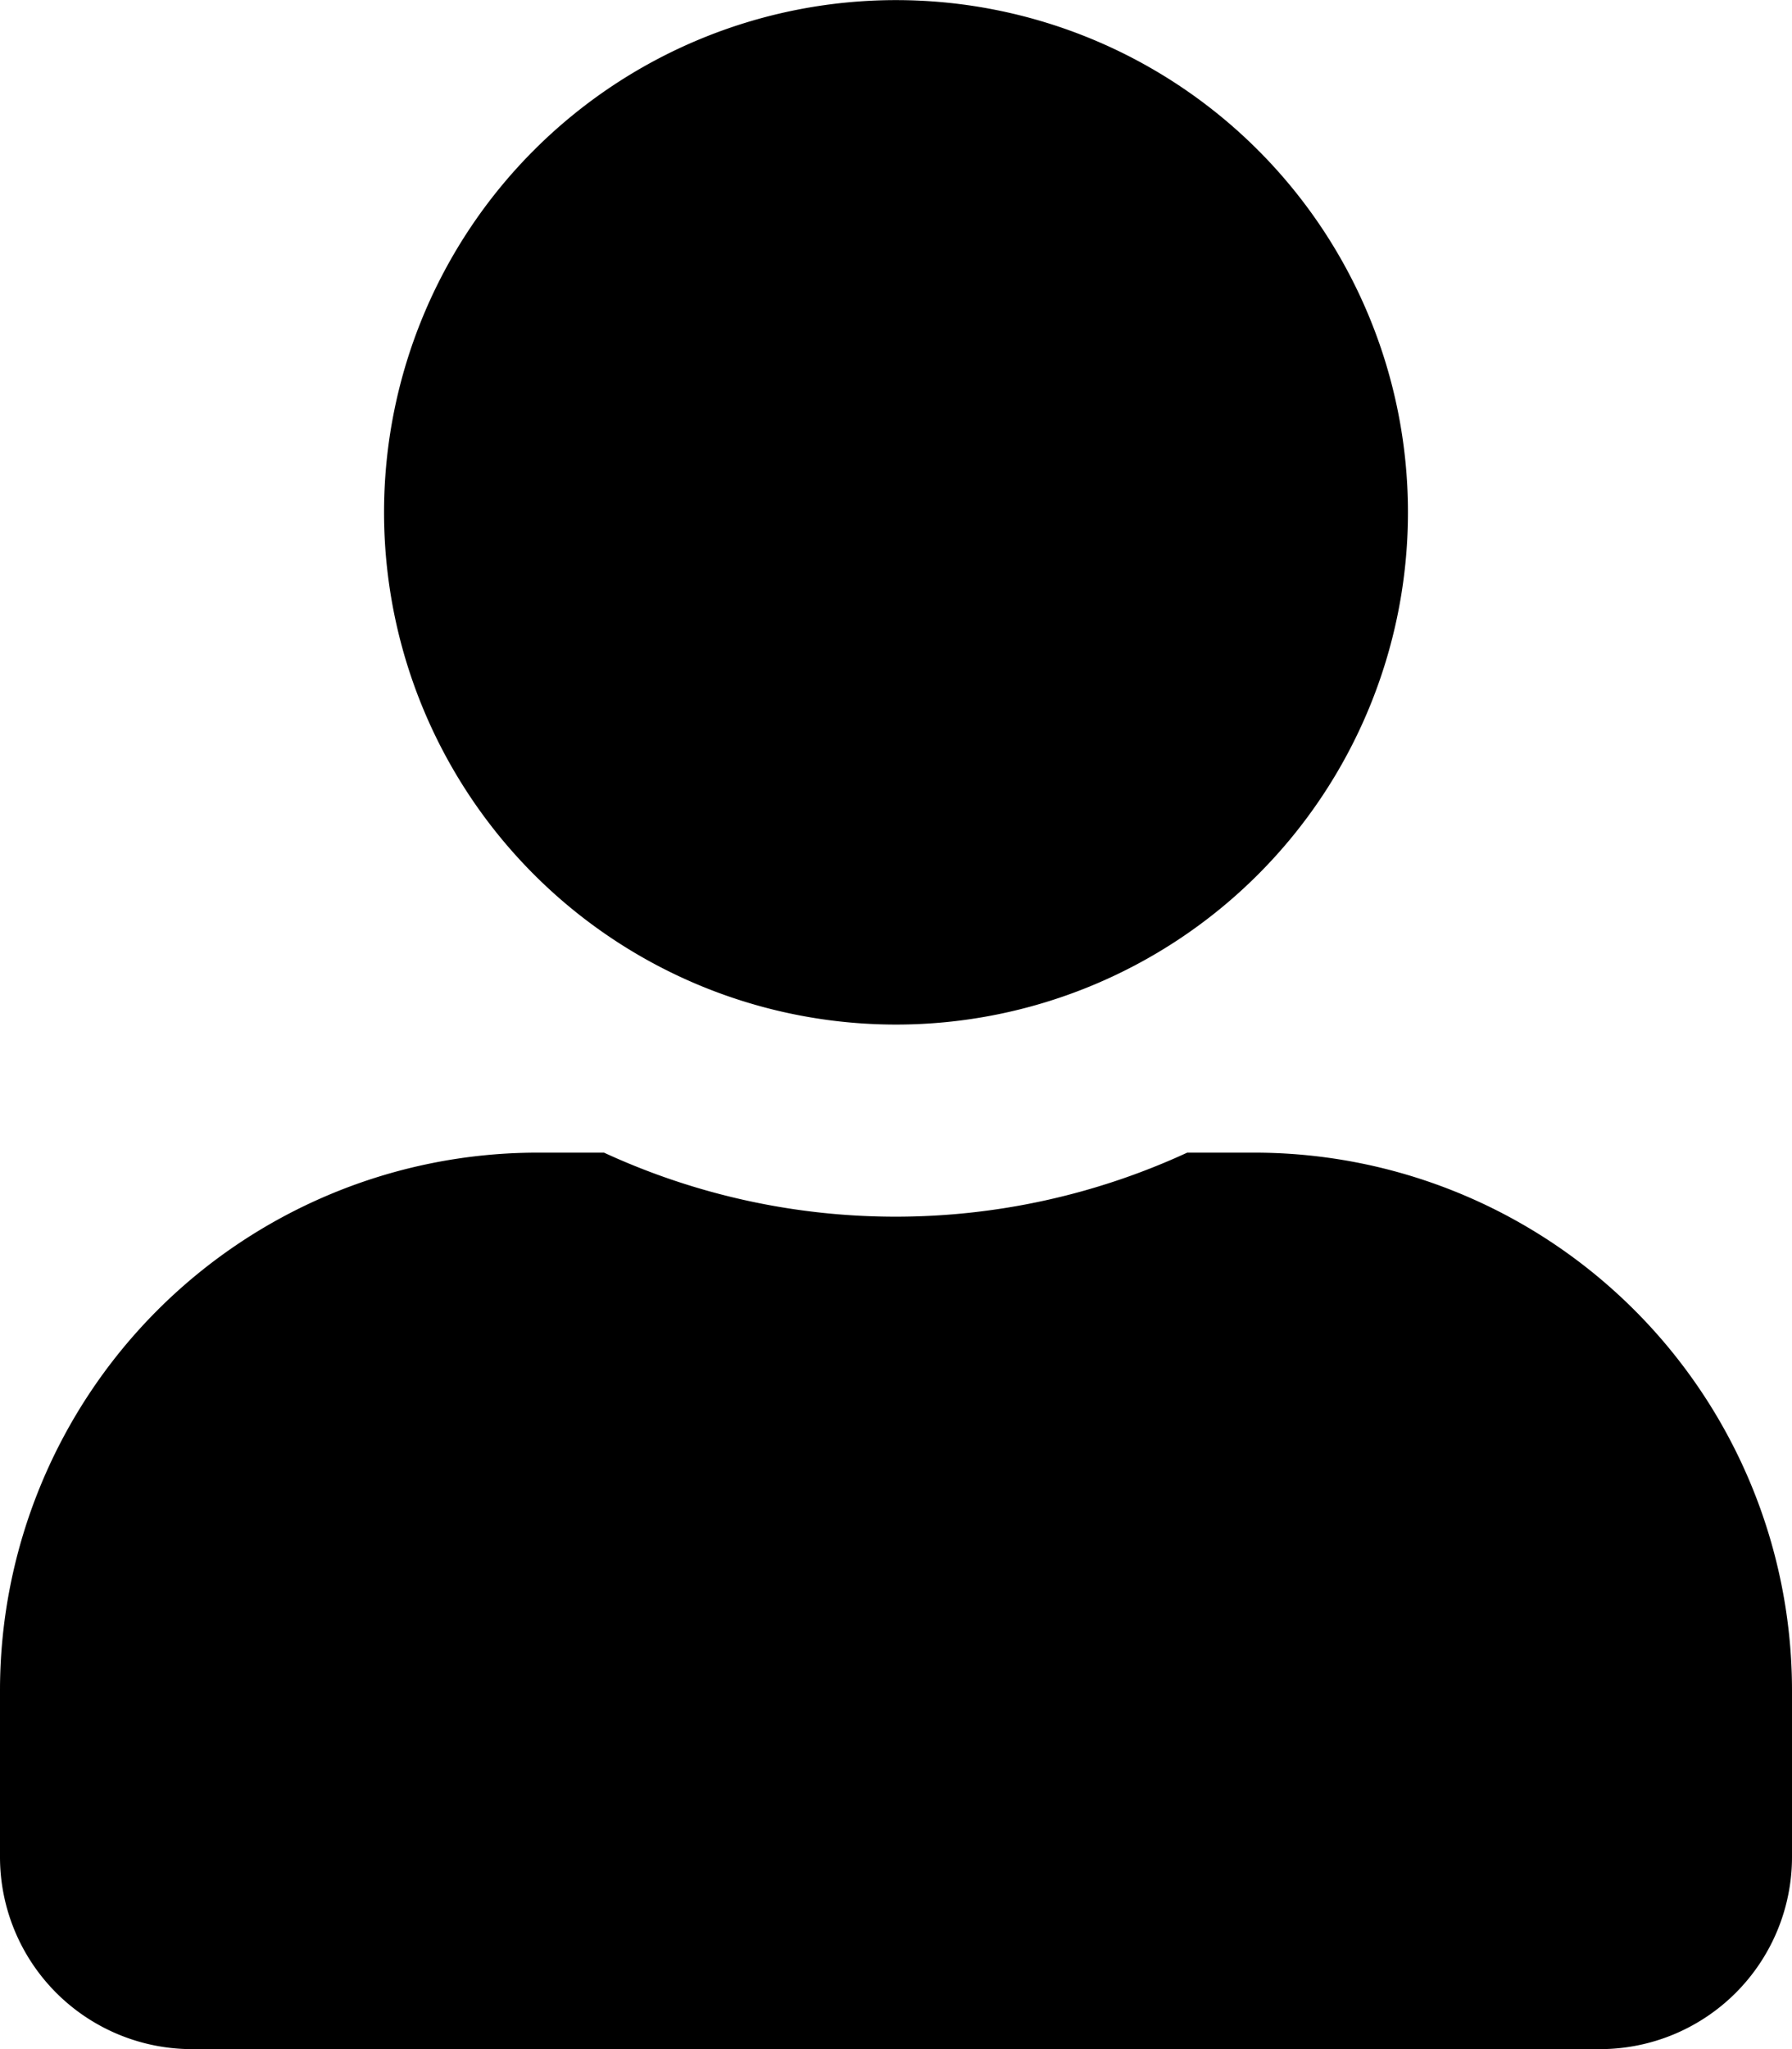 <svg xmlns="http://www.w3.org/2000/svg" width="16" height="18.286" viewBox="0 0 16 18.286">
  <path id="Icon_awesome-user" data-name="Icon awesome-user" d="M8,9.143A4.571,4.571,0,1,0,3.429,4.571,4.571,4.571,0,0,0,8,9.143Zm3.2,1.143h-.6a6.217,6.217,0,0,1-5.207,0H4.8a4.8,4.8,0,0,0-4.8,4.8v1.486a1.715,1.715,0,0,0,1.714,1.714H14.286A1.715,1.715,0,0,0,16,16.571V15.086A4.8,4.8,0,0,0,11.2,10.286Z"/>
</svg>
